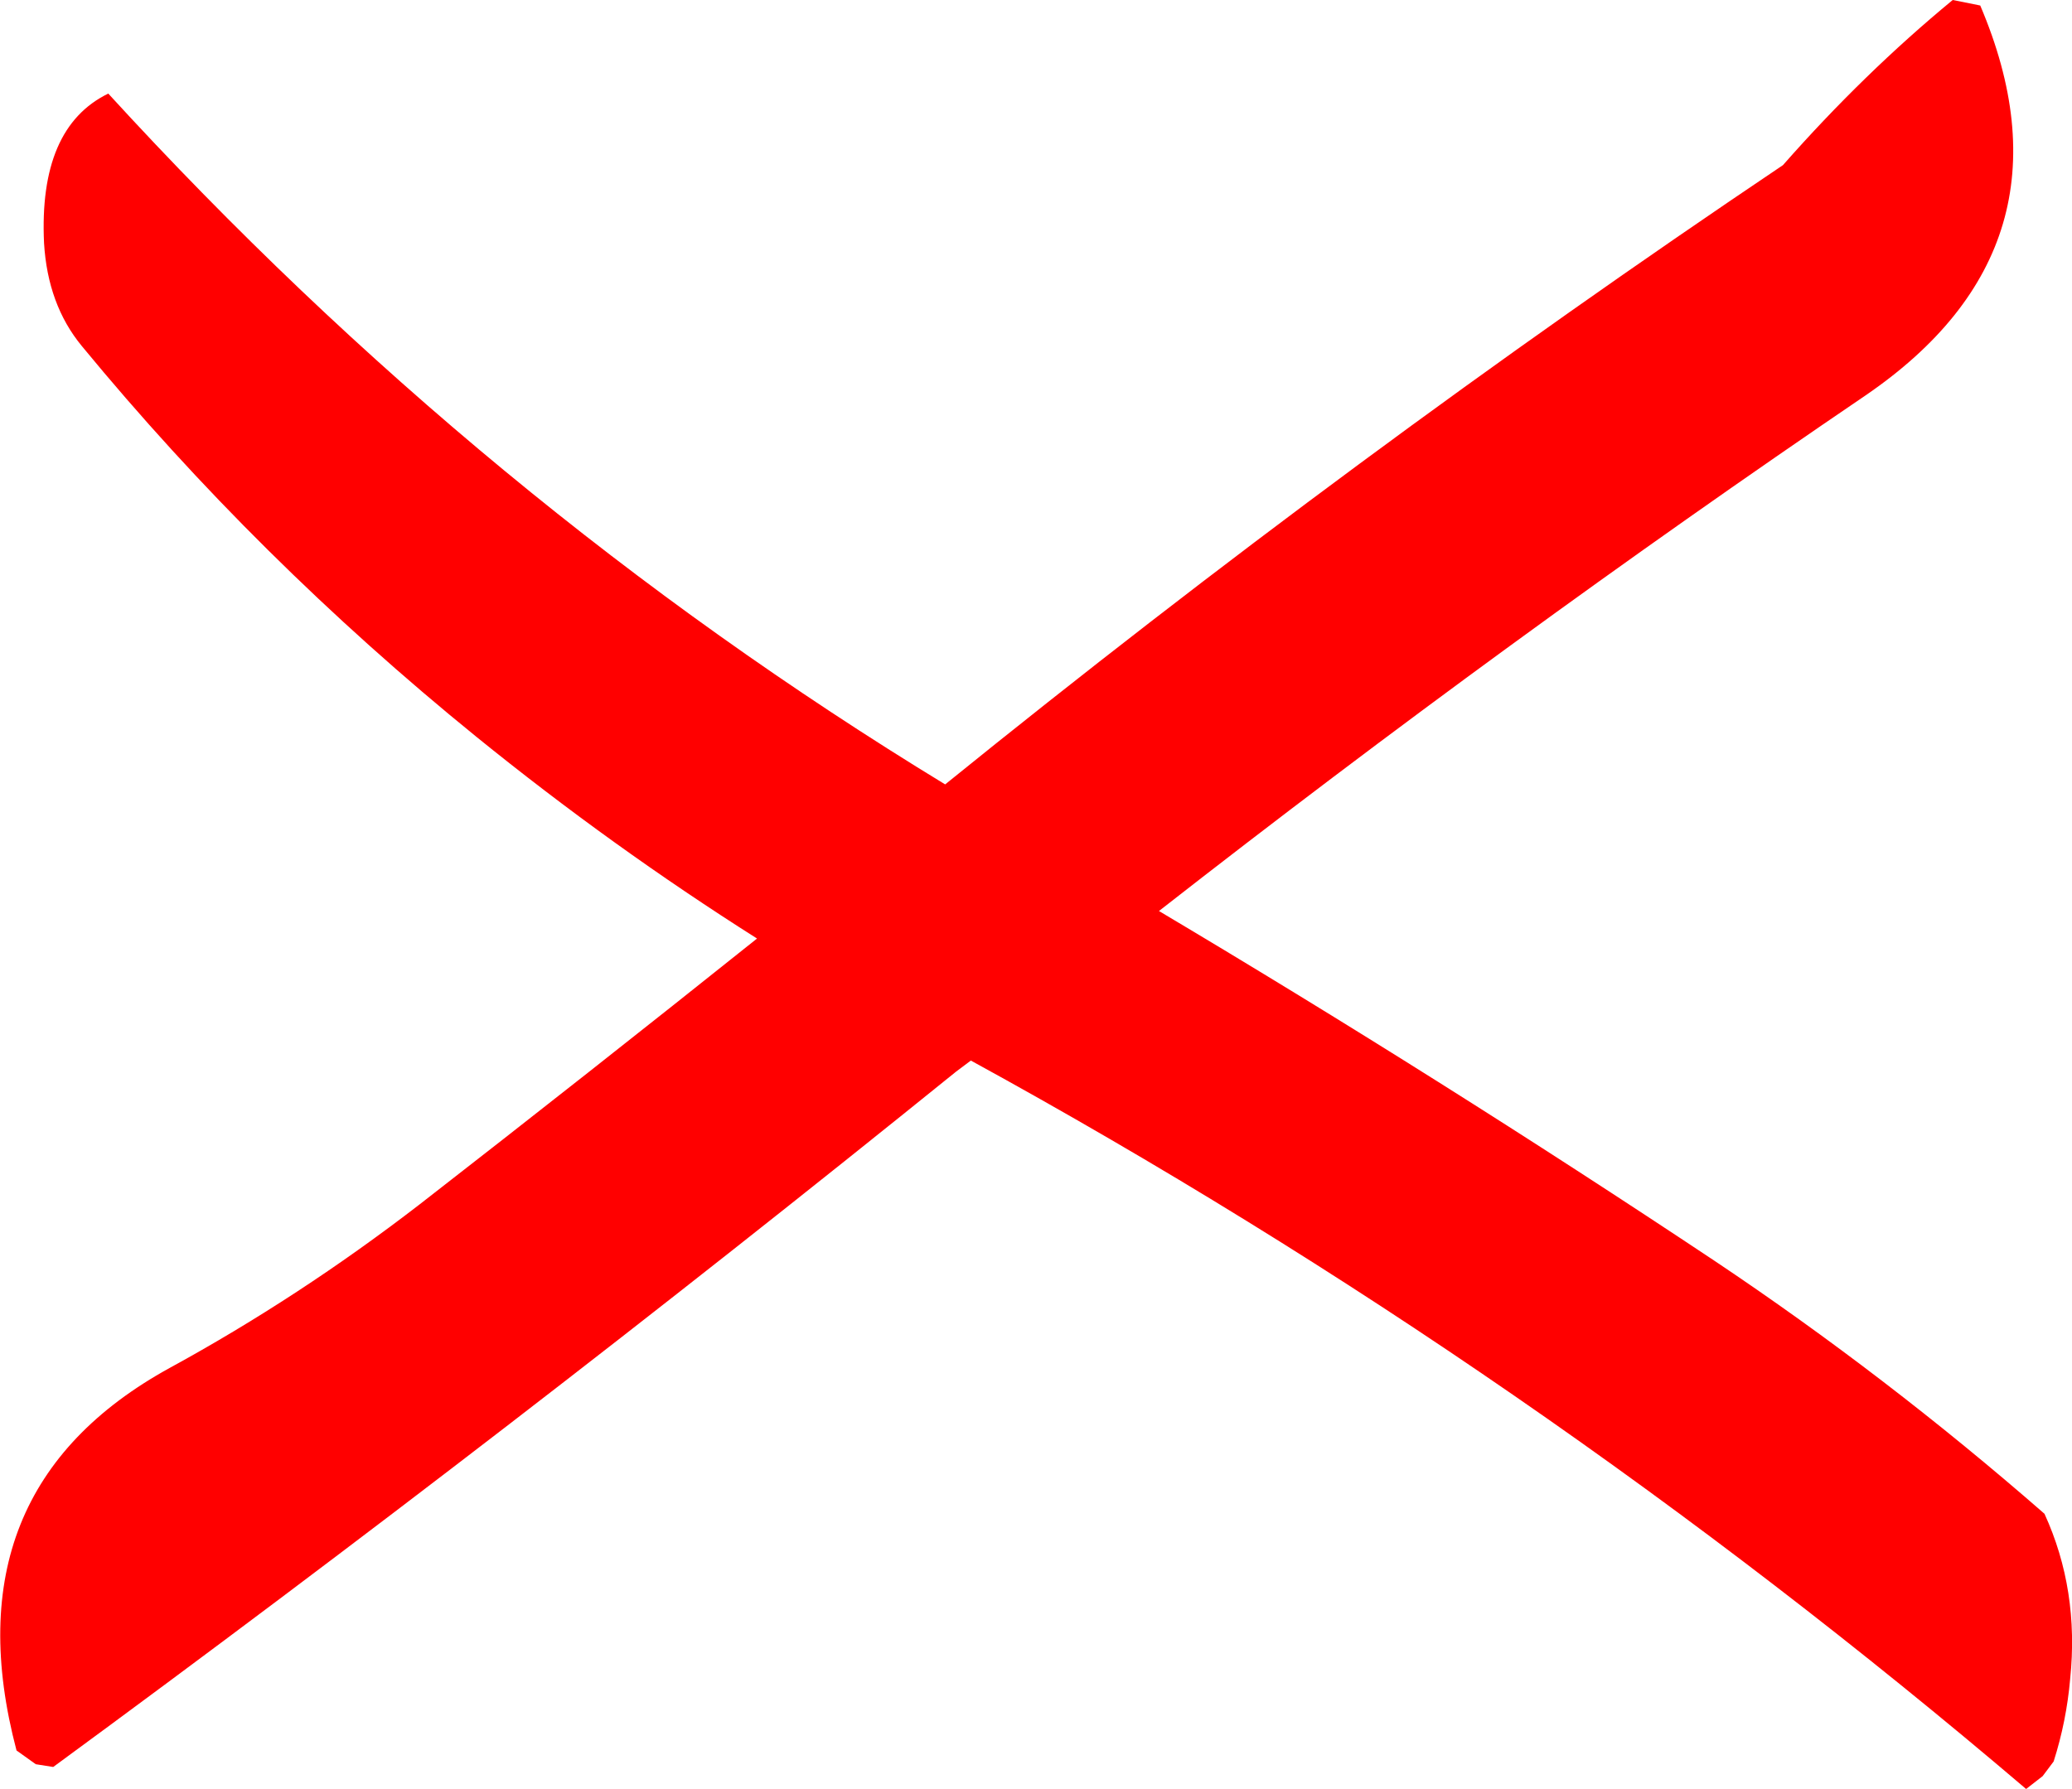 <?xml version="1.0" encoding="UTF-8" standalone="no"?>
<svg xmlns:xlink="http://www.w3.org/1999/xlink" height="97.5px" width="112.9px" xmlns="http://www.w3.org/2000/svg">
  <g transform="matrix(1.0, 0.0, 0.0, 1.0, 57.4, 44.35)">
    <path d="M49.0 -44.35 L50.5 -44.05 Q56.1 -30.9 44.25 -22.8 24.75 -9.55 5.75 5.3 21.05 14.4 36.0 24.35 45.35 30.6 54.0 38.15 55.9 42.3 55.4 47.15 55.2 49.45 54.5 51.65 L53.9 52.45 53.0 53.15 Q26.0 30.15 -4.5 13.45 L-5.3 14.05 Q-29.55 33.65 -54.5 51.95 L-55.45 51.8 -56.5 51.05 Q-60.25 36.85 -48.15 30.2 -41.1 26.35 -34.55 21.3 -25.35 14.15 -16.15 6.8 -24.05 1.8 -31.45 -4.2 -43.4 -13.9 -52.95 -25.5 -54.8 -27.75 -55.0 -31.1 -55.3 -37.4 -51.5 -39.25 -31.1 -16.95 -5.9 -1.6 16.4 -19.65 39.75 -35.35 44.15 -40.35 49.0 -44.35" fill="#ff0000" fill-rule="evenodd" stroke="none"/>
  </g>
</svg>
